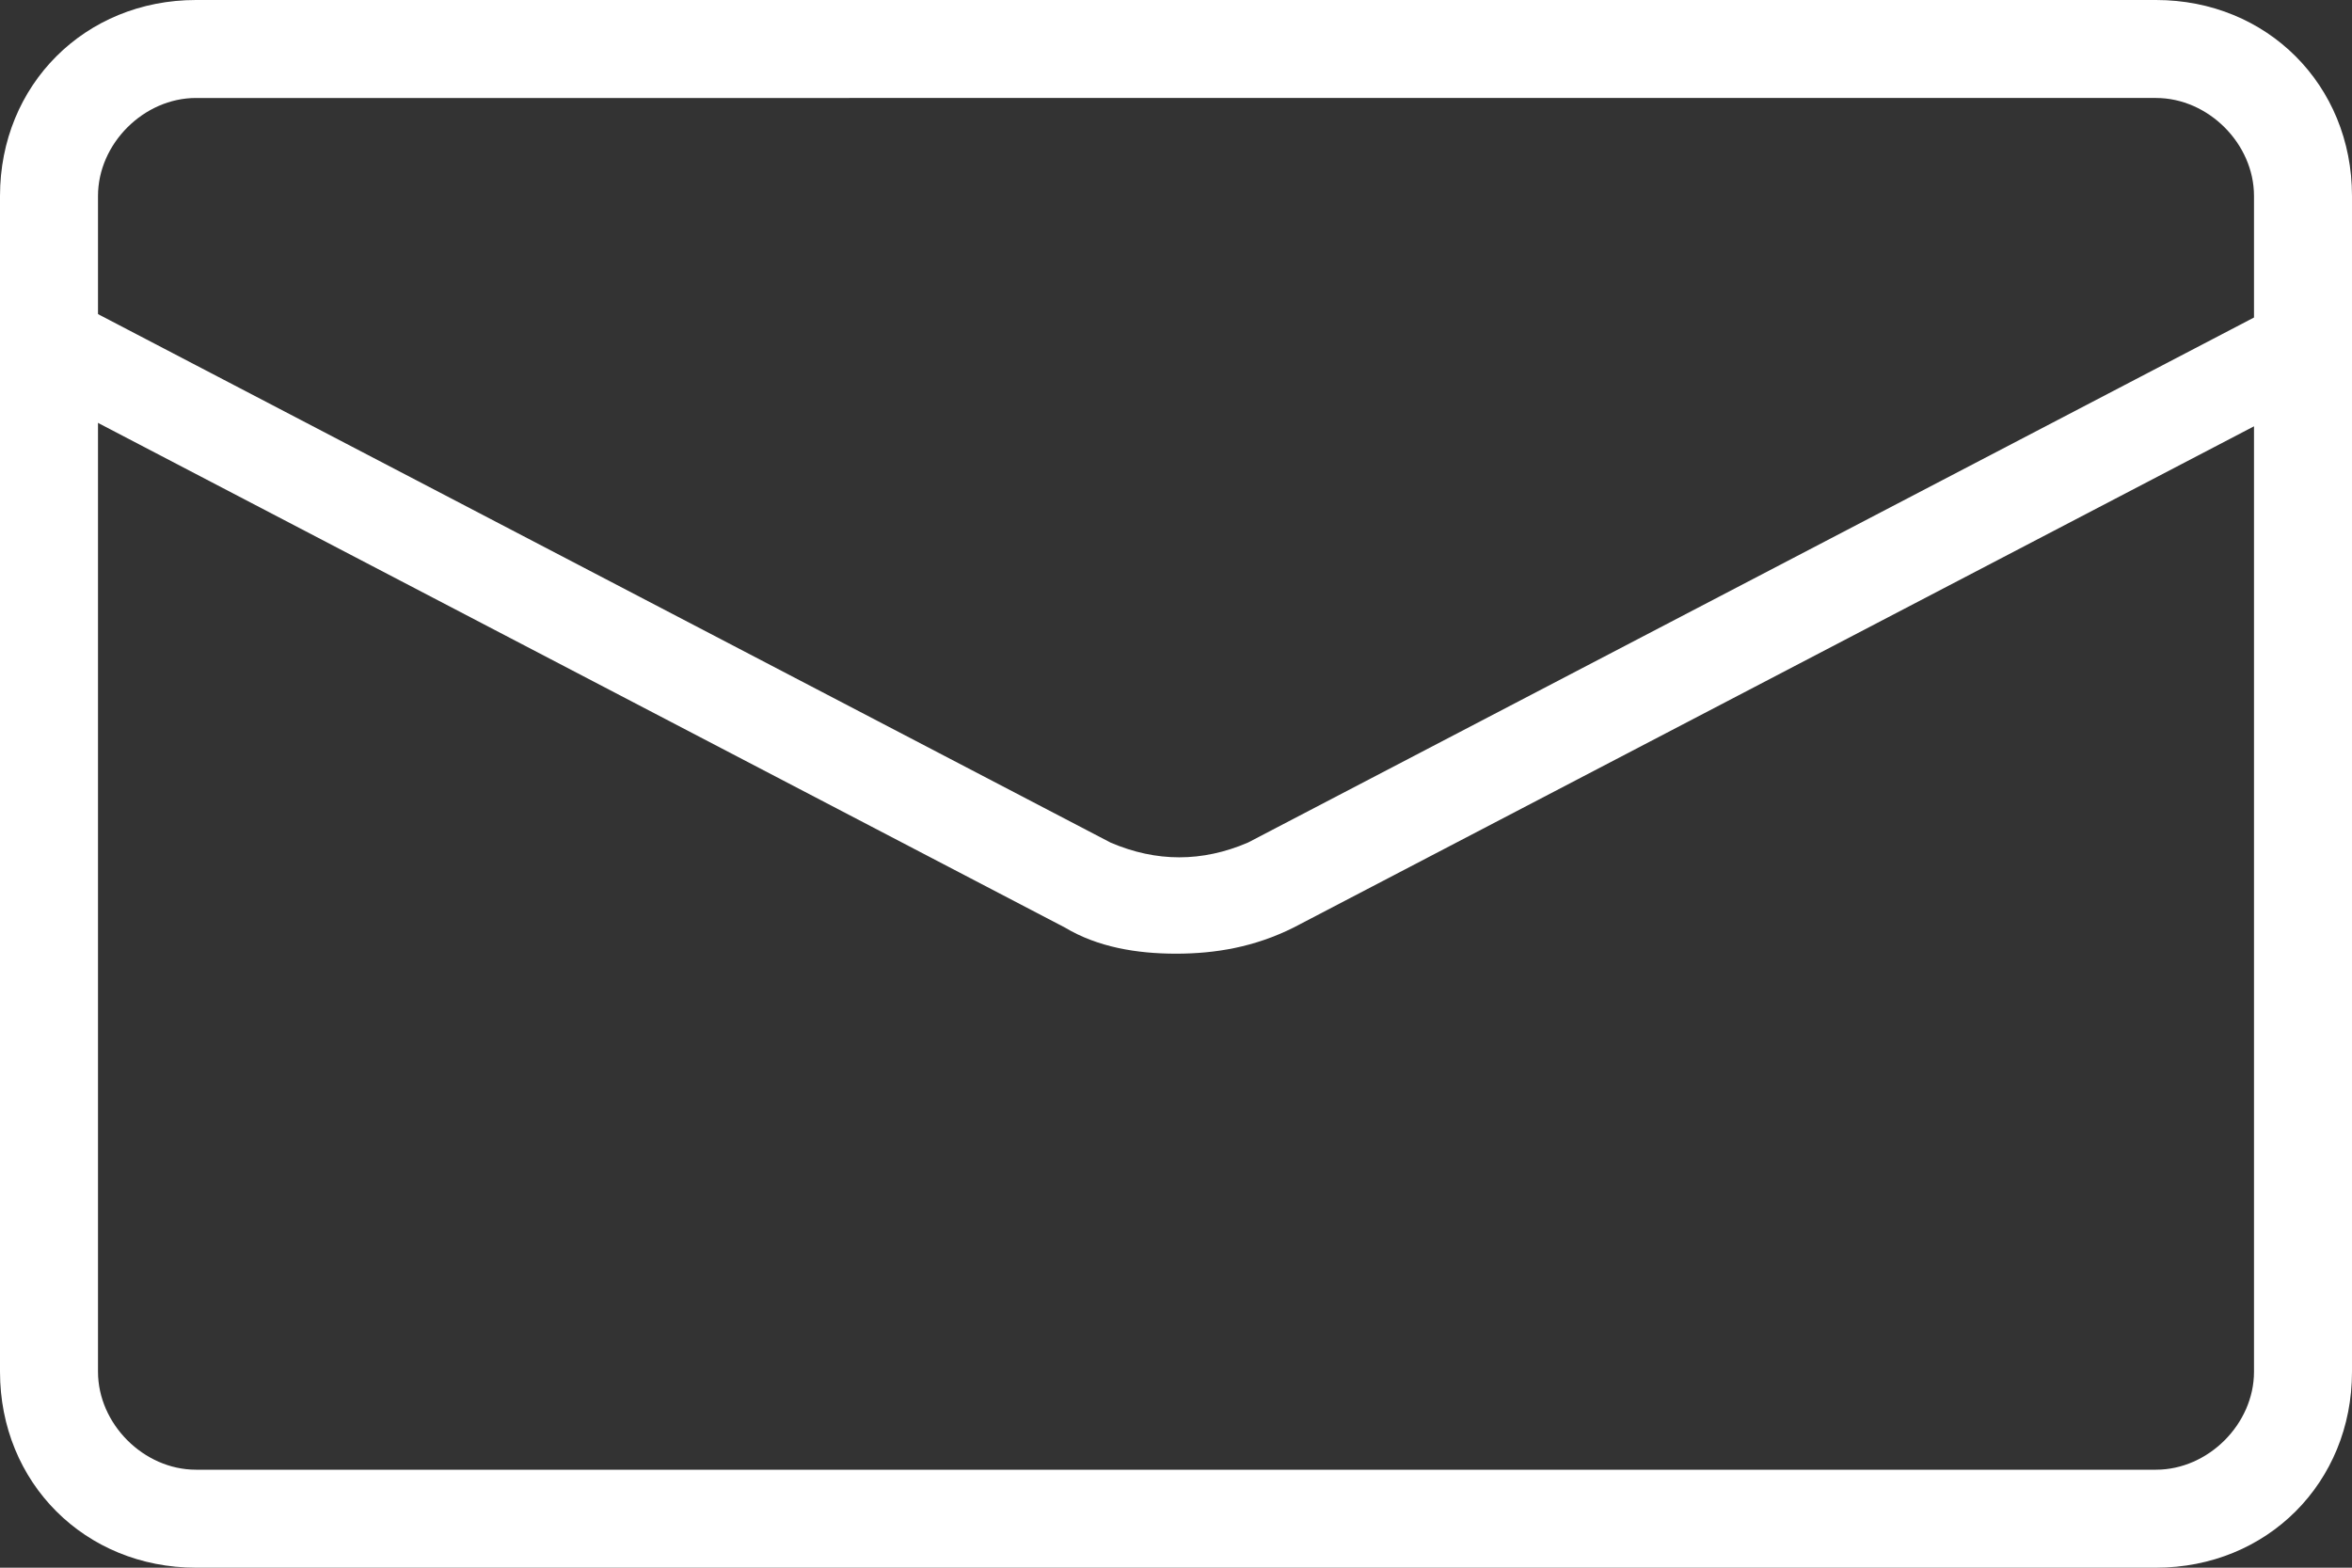 <?xml version="1.0" encoding="UTF-8"?> <svg xmlns:svgjs="http://svgjs.dev/svgjs" xmlns="http://www.w3.org/2000/svg" xmlns:xlink="http://www.w3.org/1999/xlink" version="1.1" id="Layer_1" x="0px" y="0px" width="36px" height="24px" viewBox="0 0 36 24" style="enable-background:new 0 0 36 24;" xml:space="preserve"><rect x="0" y="0" width="36" height="24" fill="#333333" stroke="none"/> <style type="text/css"> .st0{fill:#FFFFFF;} </style> <g transform="matrix(1,0,0,1,0,0)"> <path class="st0" d="M33,24H3c-1.7,0-3-1.3-3-3V3c0-1.7,1.3-3,3-3h30c1.7,0,3,1.3,3,3v18C36,22.7,34.7,24,33,24z M3,1.5 C2.2,1.5,1.5,2.2,1.5,3v18c0,0.8,0.7,1.5,1.5,1.5h30c0.8,0,1.5-0.7,1.5-1.5V3c0-0.8-0.7-1.5-1.5-1.5H3z"></path> <path class="st0" d="M18,14.6c-0.6,0-1.2-0.1-1.7-0.4L0.4,5.9C0,5.7-0.1,5.3,0.1,4.9c0.2-0.4,0.6-0.5,1-0.3L17,12.9 c0.7,0.3,1.4,0.3,2.1,0l15.9-8.3c0.4-0.2,0.8,0,1,0.3c0.2,0.4,0,0.8-0.3,1l-15.9,8.3C19.2,14.5,18.6,14.6,18,14.6z"></path> </g> </svg> 